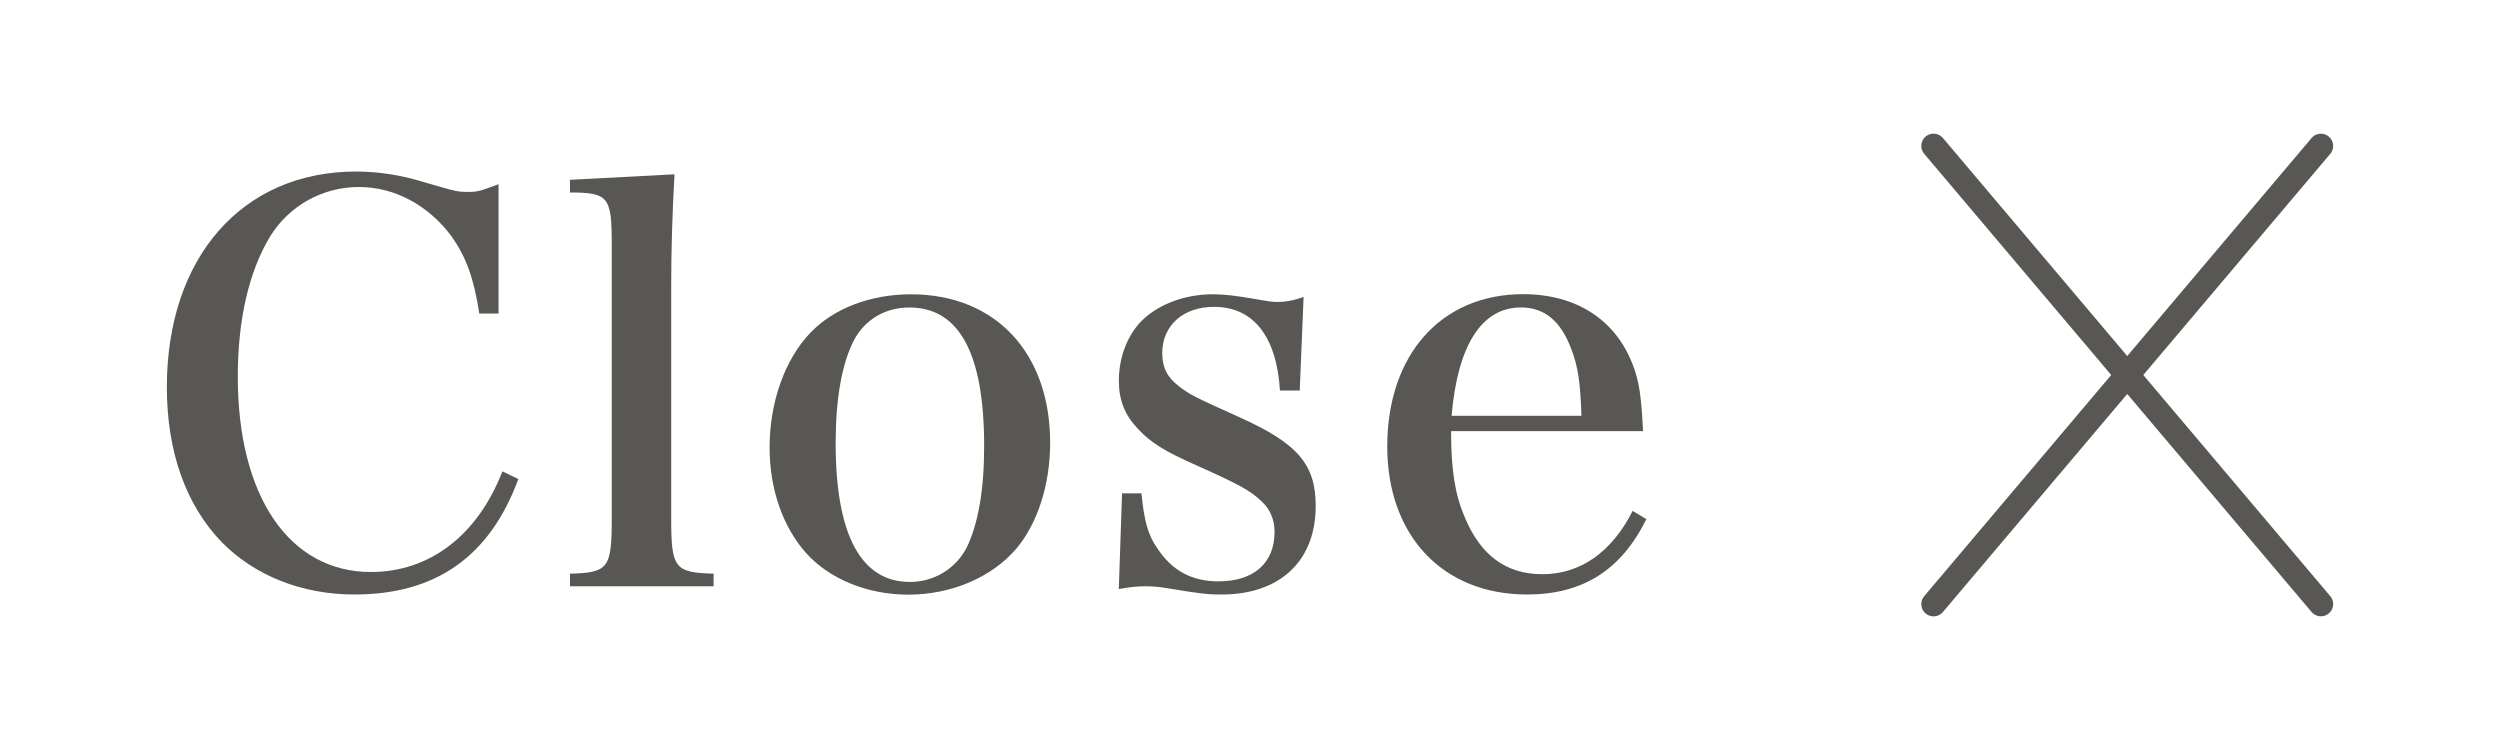 <svg enable-background="new 0 0 50 15" viewBox="0 0 50 15" xmlns="http://www.w3.org/2000/svg"><g fill="#595754"><path d="m9.586 6.271c-.11-.716-.265-1.134-.561-1.552-.462-.617-1.133-.979-1.848-.979-.737 0-1.408.385-1.782 1.001-.419.704-.639 1.65-.639 2.794 0 2.398 1.034 3.905 2.662 3.905 1.178 0 2.135-.736 2.63-2.013l.319.154c-.572 1.551-1.65 2.309-3.279 2.309-1.045 0-1.991-.374-2.651-1.045-.715-.737-1.1-1.804-1.1-3.102 0-2.595 1.507-4.312 3.784-4.312.44 0 .892.066 1.387.22.638.187.649.187.869.187.176 0 .242-.022.594-.154v2.586z"/><path d="m11.399 11.474c.771-.021.836-.109.836-1.111v-5.479c0-.946-.065-1.034-.836-1.034v-.254l2.091-.11c-.044.77-.066 1.541-.066 2.233v4.643c0 1.002.066 1.09.848 1.111v.253h-2.872z"/><path d="m16.207 6.656c.473-.495 1.21-.77 2.013-.77 1.684 0 2.783 1.166 2.783 2.971 0 .836-.253 1.617-.682 2.123-.495.572-1.298.913-2.156.913-.825 0-1.584-.318-2.047-.836-.473-.539-.726-1.287-.726-2.112 0-.903.308-1.761.815-2.289zm1.991 4.983c.483 0 .913-.264 1.133-.682.231-.474.352-1.145.352-2.035 0-1.849-.495-2.772-1.497-2.772-.483 0-.891.242-1.11.66-.242.473-.363 1.177-.363 2.057 0 1.826.506 2.772 1.485 2.772z"/><path d="m22.443 9.866h.386c.055.561.132.837.318 1.101.298.451.693.66 1.222.66.704 0 1.122-.363 1.122-.99 0-.242-.088-.451-.253-.605-.232-.22-.451-.341-1.287-.715-.649-.286-.936-.462-1.189-.737-.264-.274-.385-.571-.385-.968 0-.44.154-.858.407-1.144.33-.362.88-.583 1.484-.583.21 0 .474.033.793.088.318.056.374.066.483.066.154 0 .297-.021.528-.099l-.077 1.87h-.396c-.066-1.078-.528-1.673-1.32-1.673-.616 0-1.034.374-1.034.925 0 .286.099.483.33.66.23.176.297.209 1.199.616 1.177.527 1.54.945 1.54 1.782 0 1.1-.715 1.77-1.882 1.77-.308 0-.45-.021-1.122-.132-.132-.021-.274-.033-.395-.033-.154 0-.297.012-.539.056l.065-1.915z"/><path d="m29.022 8.623c0 .781.077 1.266.275 1.727.318.759.825 1.134 1.551 1.134.759 0 1.387-.44 1.805-1.266l.274.165c-.506 1.023-1.276 1.507-2.387 1.507-1.684 0-2.795-1.177-2.795-2.959 0-1.837 1.078-3.048 2.718-3.048 1.067 0 1.859.518 2.2 1.431.121.319.165.627.198 1.309zm2.607-.307c-.022-.649-.066-.98-.198-1.32-.209-.572-.539-.847-1.012-.847-.781 0-1.266.748-1.387 2.167z"/><g stroke="#595754" stroke-linecap="round" stroke-linejoin="round" stroke-width=".49"><path d="m38.671 2.918 7.747 9.163"/><path d="m38.671 12.082 7.747-9.163"/></g></g></svg>